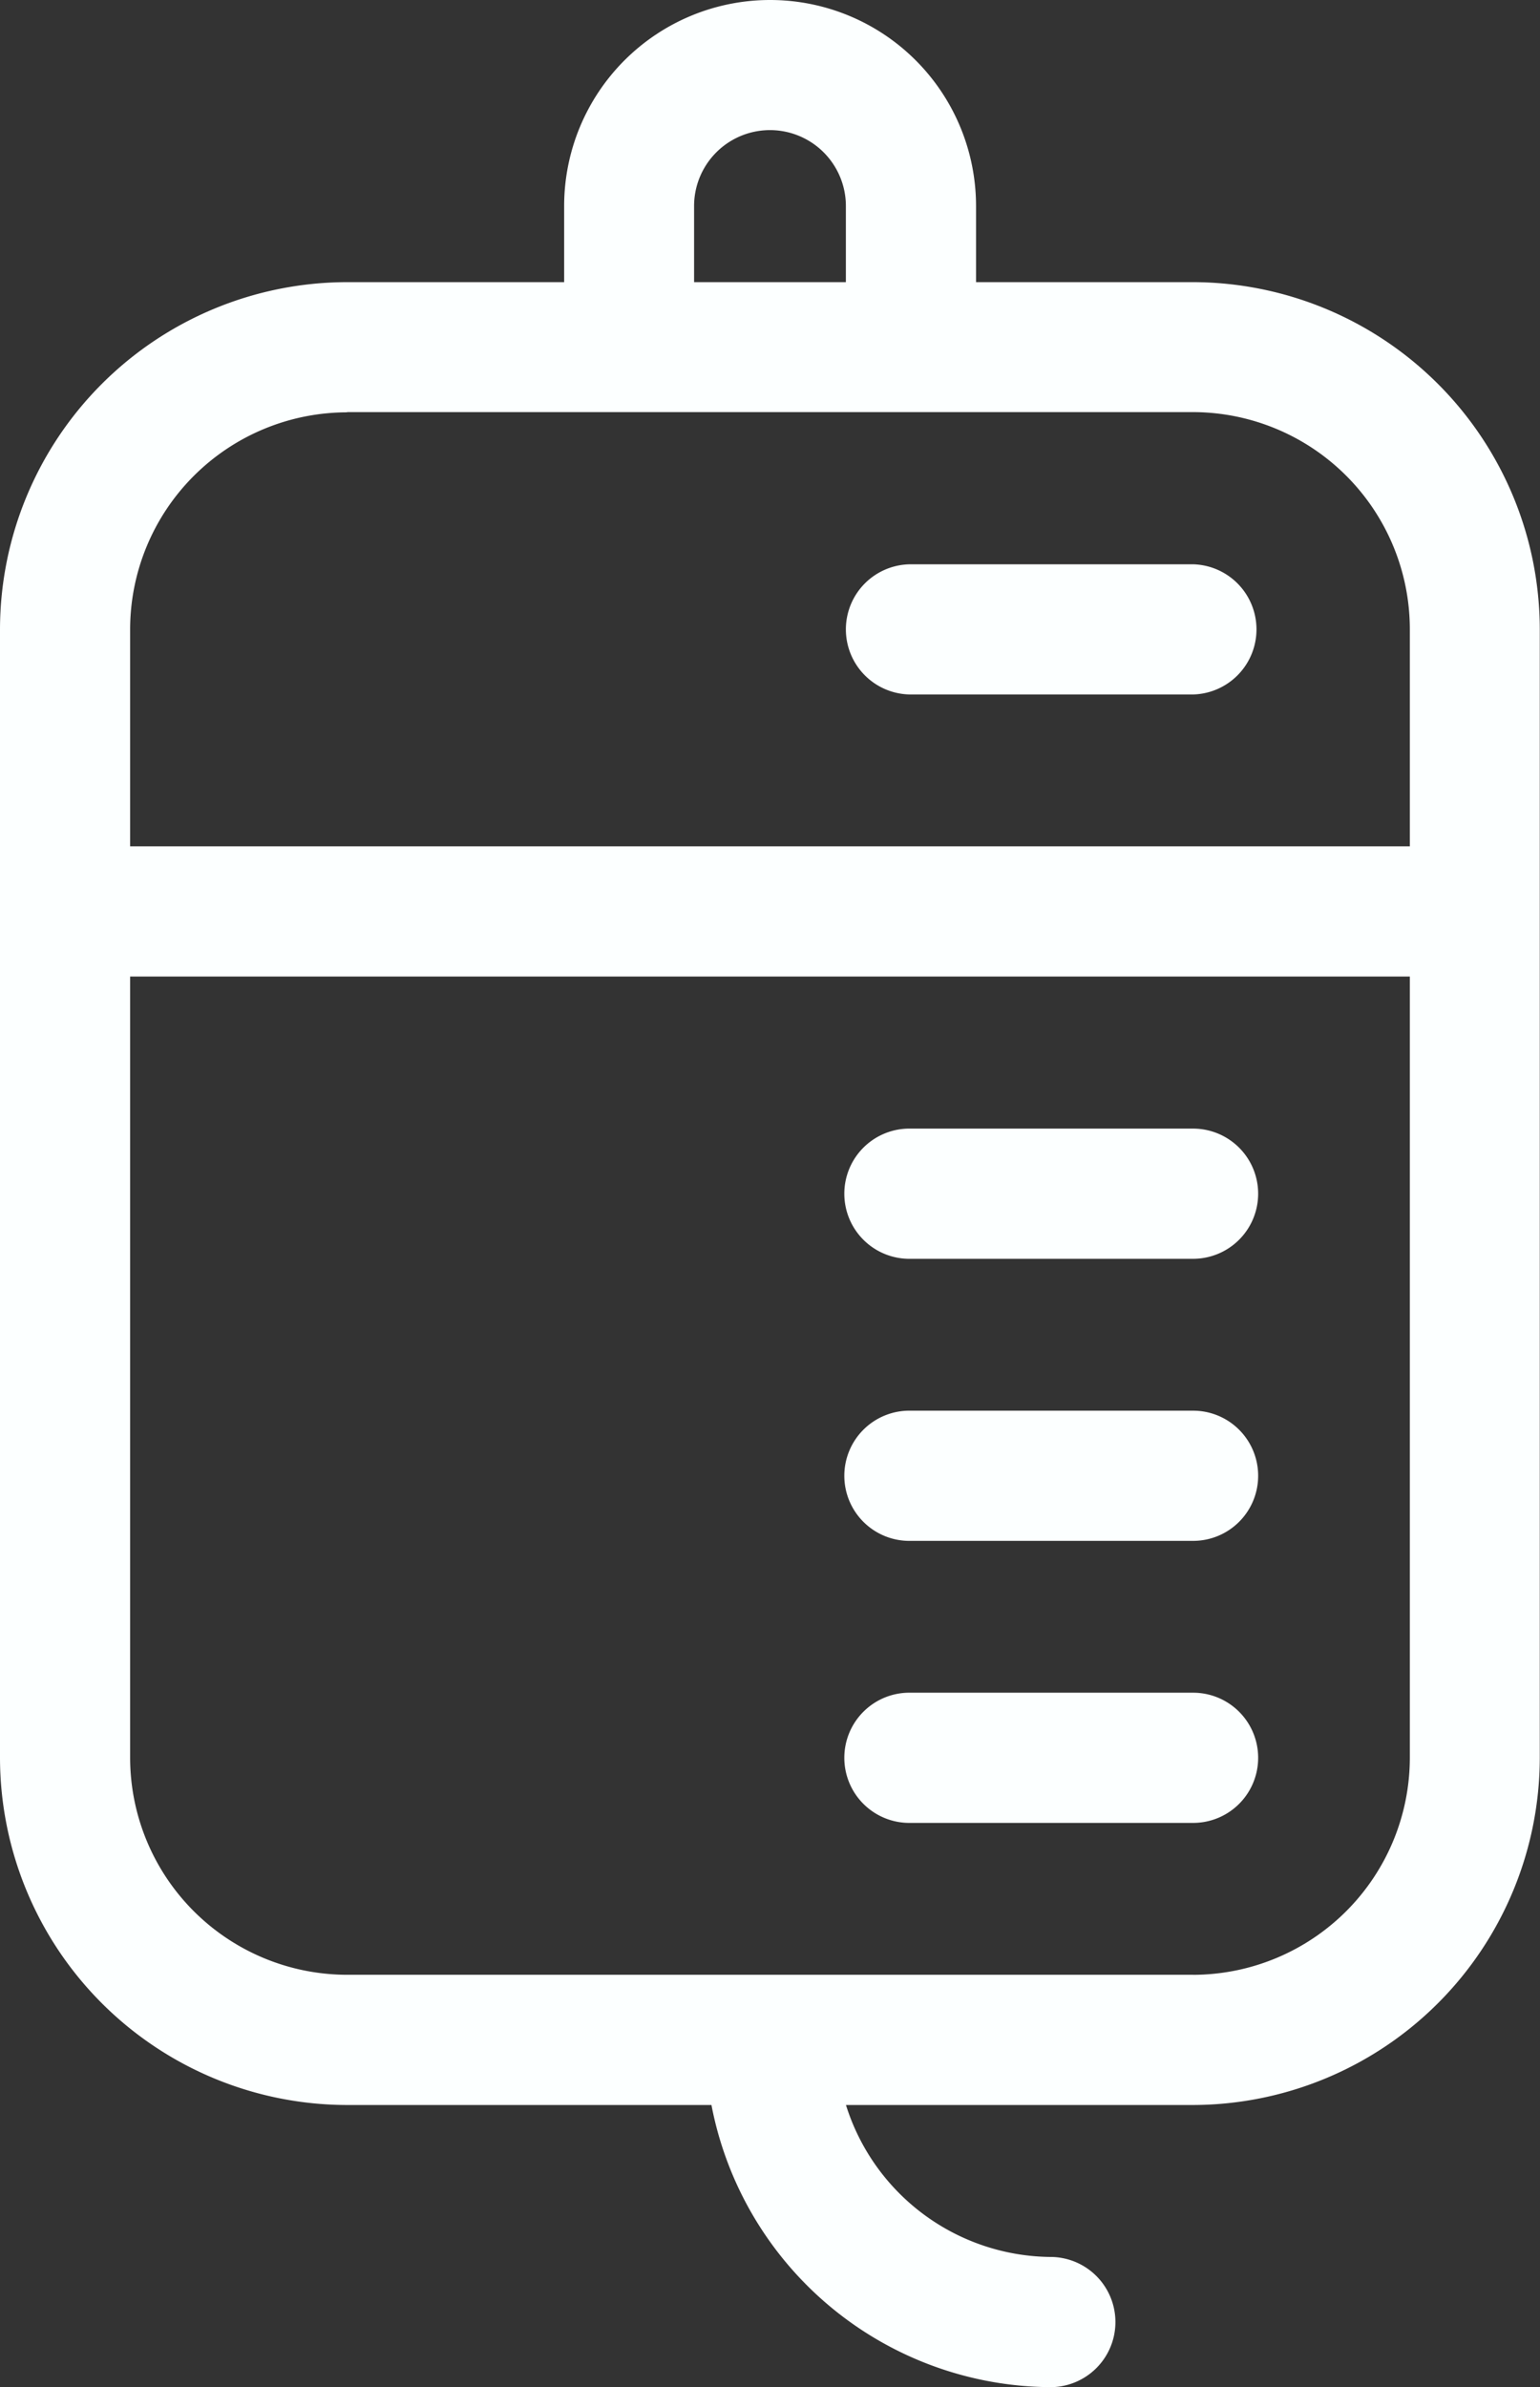 <svg id="Group_382" data-name="Group 382" xmlns="http://www.w3.org/2000/svg" xmlns:xlink="http://www.w3.org/1999/xlink" width="41.127" height="63.719" viewBox="0 0 41.127 63.719">
  <rect x="0" y="0" width="41.127" height="63.719" fill="#333333" stroke="none"/>
  <defs>
    <clipPath id="clip-path">
      <rect id="Rectangle_54" data-name="Rectangle 54" width="41.127" height="63.719" fill="#fcffff"/>
    </clipPath>
  </defs>
  <g id="Group_383" data-name="Group 383" clip-path="url(#clip-path)">
    <path id="Path_252" data-name="Path 252" d="M31.859,7.531H26.066V5.5a5.5,5.5,0,1,0-11,0V7.531H9.269A9.28,9.28,0,0,0,0,16.8V46.918a9.28,9.28,0,0,0,9.269,9.269H19a9.274,9.274,0,0,0,9.092,7.531,1.738,1.738,0,0,0,0-3.475,5.782,5.782,0,0,1-5.5-4.056h9.262a9.28,9.28,0,0,0,9.267-9.269V16.8a9.28,9.28,0,0,0-9.267-9.269M18.536,5.5a2.027,2.027,0,1,1,4.054,0V7.531H18.536Zm-9.267,5.5h22.59A5.8,5.8,0,0,1,37.651,16.8v5.79H3.475V16.8a5.8,5.8,0,0,1,5.794-5.794m22.59,41.705H9.269a5.8,5.8,0,0,1-5.794-5.794V26.066H37.651V46.918a5.8,5.8,0,0,1-5.792,5.794M33.6,39.391a1.736,1.736,0,0,1-1.738,1.738H24.328a1.738,1.738,0,1,1,0-3.475h7.531A1.736,1.736,0,0,1,33.6,39.391m0,7.528a1.736,1.736,0,0,1-1.738,1.738H24.328a1.738,1.738,0,1,1,0-3.475h7.531A1.736,1.736,0,0,1,33.6,46.918M22.59,16.8a1.737,1.737,0,0,1,1.738-1.738h7.531a1.738,1.738,0,0,1,0,3.475H24.328A1.737,1.737,0,0,1,22.59,16.8M33.6,31.859A1.737,1.737,0,0,1,31.859,33.6H24.328a1.738,1.738,0,1,1,0-3.475h7.531A1.737,1.737,0,0,1,33.6,31.859" fill="#fcffff"/>
  </g>
</svg>
